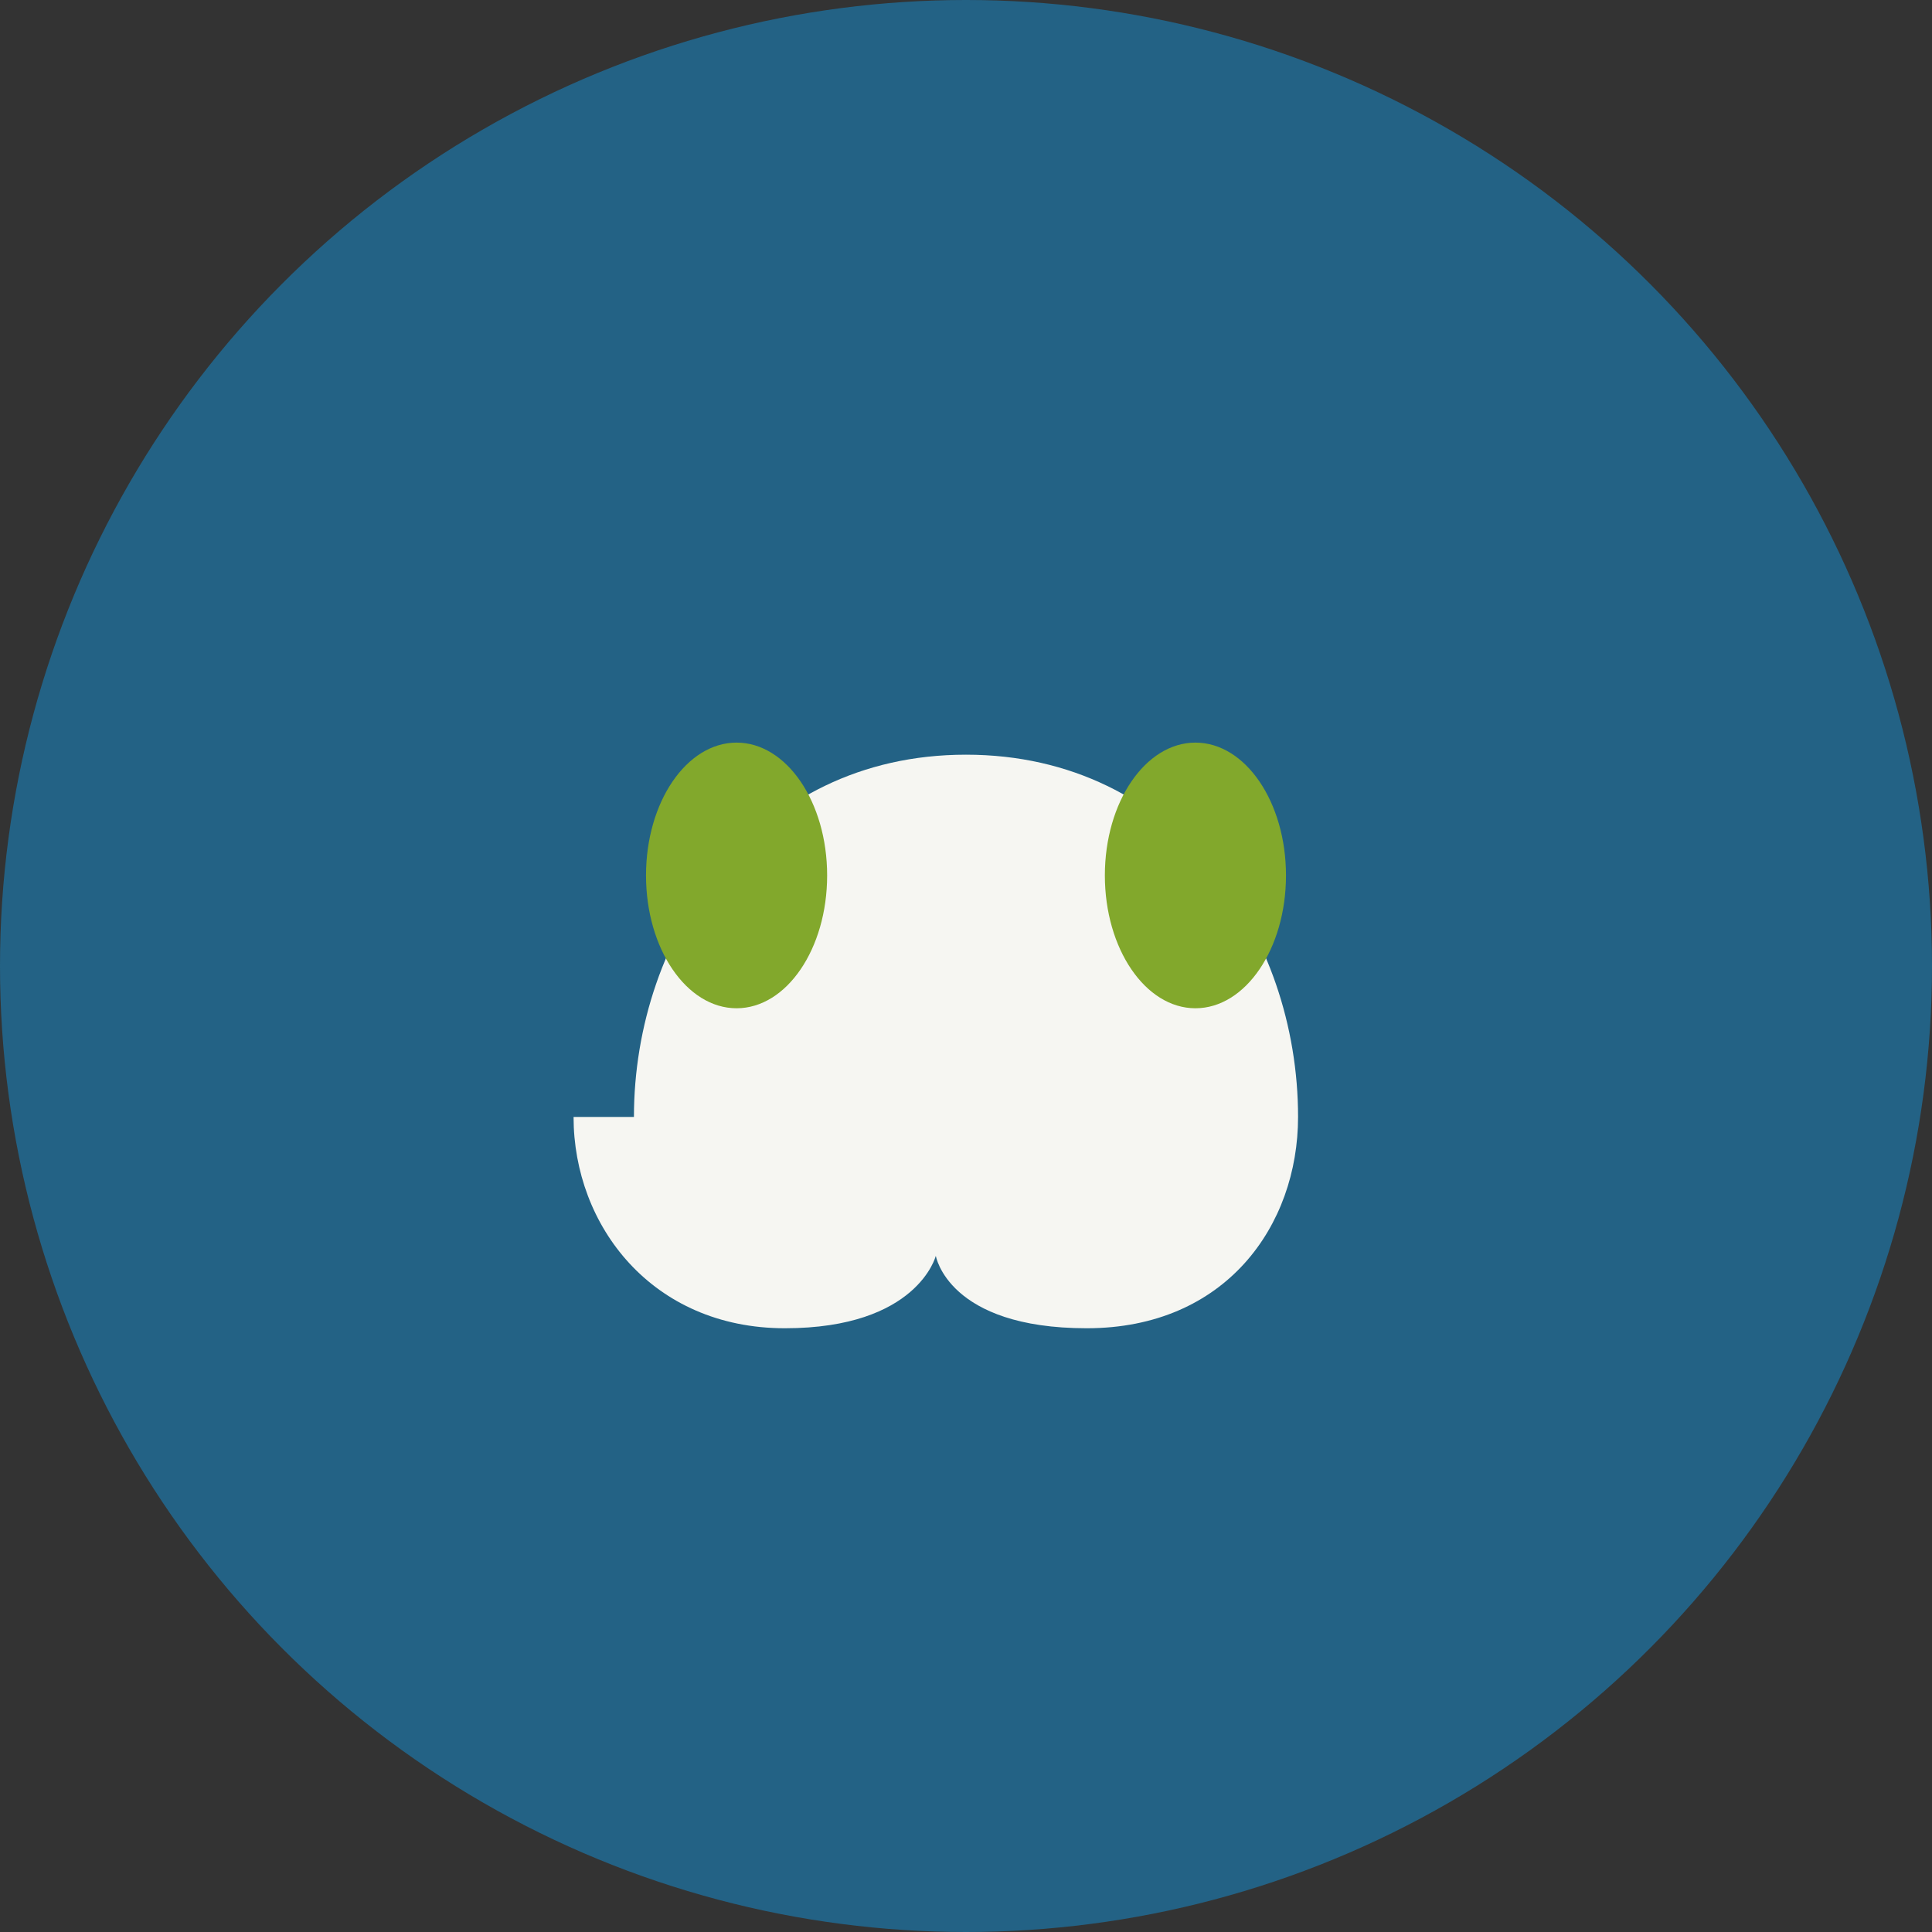 <?xml version="1.0" encoding="UTF-8"?>
<svg xmlns="http://www.w3.org/2000/svg" width="32" height="32" viewBox="0 0 32 32"><rect x="0" y="0" width="32" height="32" fill="#333333" stroke="none"/><circle cx="16" cy="16" r="16" fill="#236285"/><path d="M10.5 18.5c0-3 2-6 5.5-6s5.5 3 5.5 6c0 1.8-1.2 3.5-3.5 3.5s-2.5-1.2-2.5-1.2-0.3 1.2-2.5 1.2-3.5-1.7-3.5-3.5z" fill="#F6F6F2"/><ellipse cx="12.2" cy="14.5" rx="1.5" ry="2.2" fill="#82A82C"/><ellipse cx="19.8" cy="14.5" rx="1.5" ry="2.2" fill="#82A82C"/></svg>